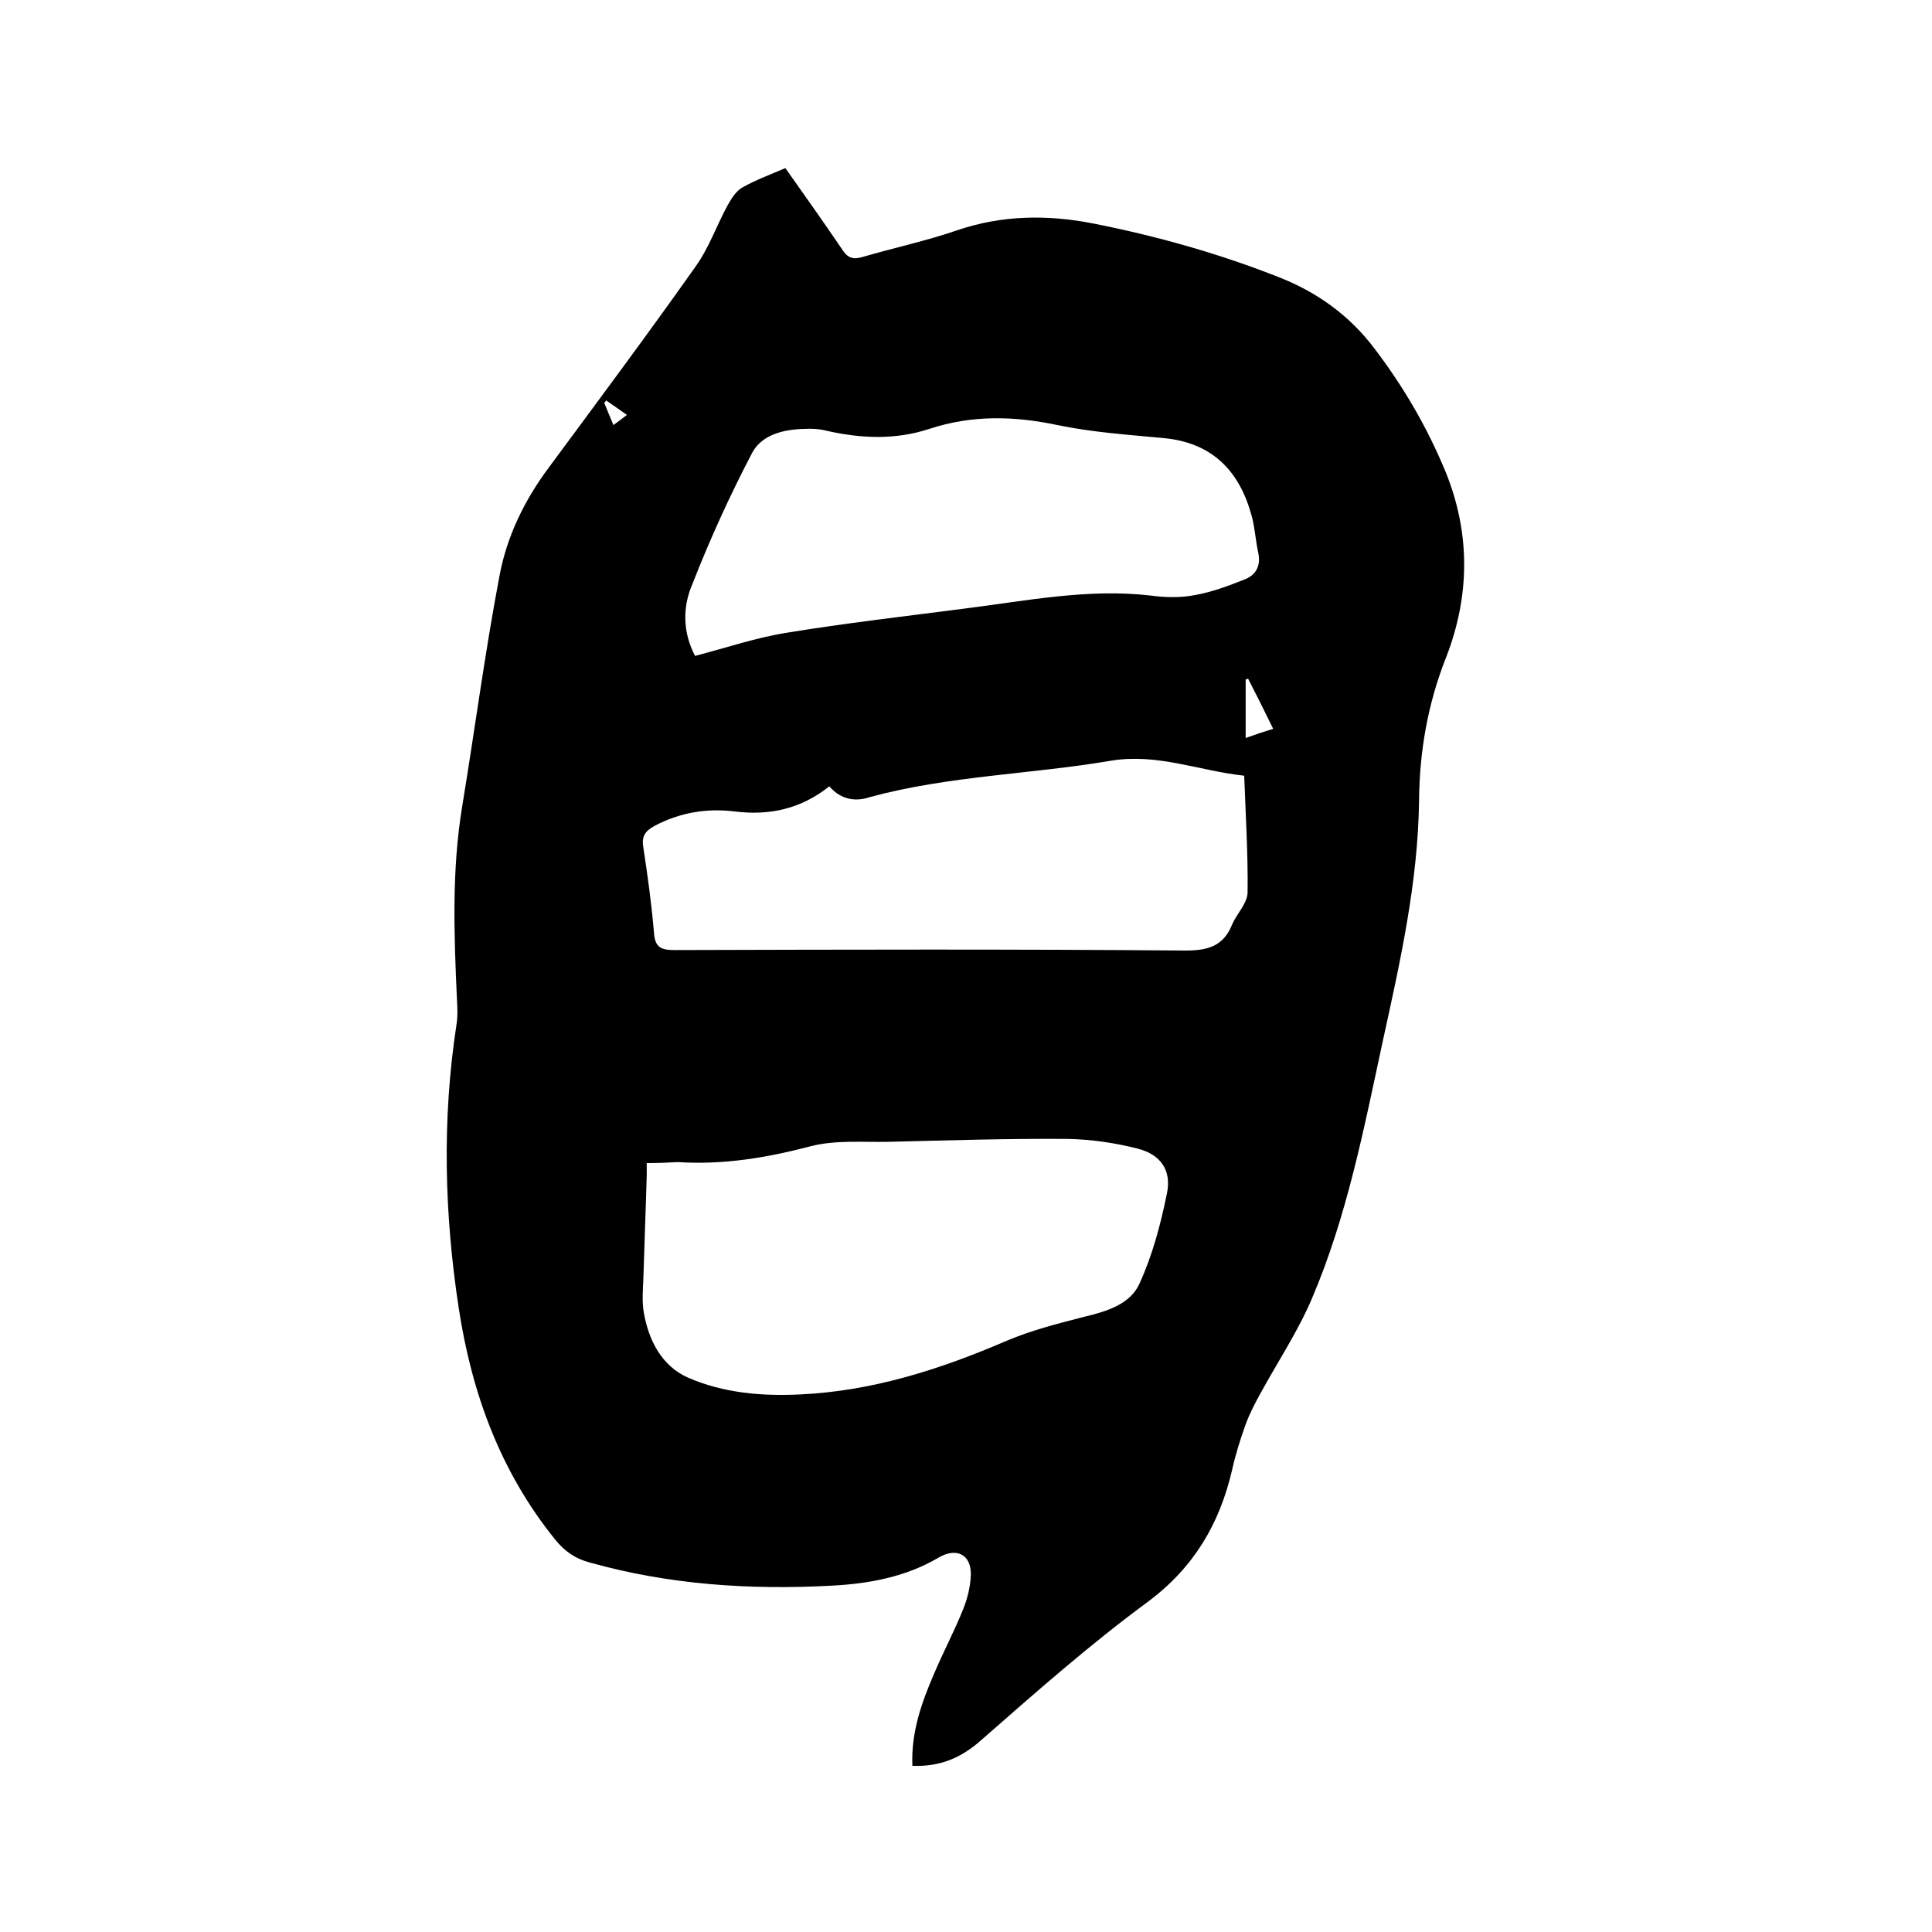 <svg enable-background="new 0 0 400 400" viewBox="0 0 400 400" xmlns="http://www.w3.org/2000/svg"><path d="m188.9 365.6c-.3-6.9 1.9-13.1 4.5-19.1 1.9-4.5 4.2-8.8 6-13.3.9-2.2 1.5-4.7 1.6-7.1.1-4.3-3-5.8-6.7-3.6-6.8 4-14.4 5.4-22.2 5.8-16.9.9-33.6-.2-50-4.8-3-.8-5.2-2.3-7.2-4.8-11.3-14-17.2-30.2-19.9-47.7-3-19.6-3.5-39.2-.5-58.8.3-1.8.2-3.6.1-5.4-.6-13.3-1.1-26.6 1.1-39.9 2.6-15.8 4.7-31.8 7.7-47.6 1.5-8.2 5.2-15.8 10.3-22.6 10.2-13.8 20.4-27.5 30.3-41.5 2.8-3.9 4.4-8.6 6.7-12.8.8-1.4 1.8-3 3.2-3.7 2.7-1.5 5.7-2.6 8.7-3.9 4.1 5.8 8 11.3 11.8 16.9 1.1 1.7 2.2 2.1 4.2 1.5 6.5-1.9 13.1-3.3 19.5-5.5 9.4-3.2 18.8-3.3 28.4-1.4 13.1 2.6 25.9 6.2 38.3 11.1 7.9 3.1 14.6 7.9 19.8 14.8 6 7.9 10.9 16.3 14.7 25.5 5.2 12.8 5 25.8.1 38.4-3.8 9.6-5.5 19.4-5.6 29.6-.2 16.9-3.9 33.4-7.5 49.8-3.9 18.1-7.4 36.3-14.7 53.4-2.9 6.8-7.1 13.1-10.7 19.7-1.1 2-2.2 4.1-3 6.3-1.1 3.1-2.1 6.2-2.8 9.4-2.6 11.2-7.9 20.2-17.4 27.3-12.1 8.9-23.4 18.9-34.7 28.8-4.1 3.6-8.4 5.4-14.1 5.2zm-55-124.8v2.5c-.2 7.2-.5 14.4-.7 21.5-.1 2.3-.3 4.7.1 7 1 5.7 3.7 11 9.1 13.4 7.3 3.2 15.3 3.9 23.3 3.5 15-.7 29-5.2 42.7-11.1 5.2-2.2 10.7-3.6 16.2-5 4.6-1.1 9.4-2.6 11.3-6.8 2.7-5.9 4.4-12.3 5.7-18.7 1-4.8-1.3-8.1-6.1-9.3-4.7-1.2-9.6-1.9-14.4-2-12.4-.1-24.7.3-37.1.6-5.4.1-11-.4-16.1.9-9.1 2.4-18.1 3.9-27.5 3.3-2 .1-4 .2-6.5.2zm37.8-78c-5.9 4.7-12.4 6.1-19.6 5.2-5.8-.7-11.3.2-16.6 3-2 1.1-2.7 2.2-2.3 4.5.9 5.9 1.7 11.7 2.2 17.6.2 3.1 1.5 3.6 4.3 3.6 35.2-.1 70.5-.2 105.7.1 4.7 0 7.9-.9 9.7-5.4 1-2.3 3.2-4.4 3.2-6.7.1-7.9-.4-15.8-.7-24.1-9.3-1-18-4.7-27.6-3.1-16.5 2.8-33.5 3.1-49.8 7.5-2.9 1-6 .7-8.5-2.2zm-27.8-27c6.5-1.7 12.7-3.8 19-4.8 12.2-2 24.5-3.4 36.8-5 12.8-1.6 25.5-4.2 38.5-2.7 3 .4 6.2.5 9.2-.1 3.5-.6 6.9-1.9 10.2-3.2 2.4-.9 3.5-2.8 2.9-5.6-.6-2.7-.7-5.5-1.5-8.1-2.6-9.1-8.3-14.7-18.1-15.6-7.4-.7-14.8-1.2-22-2.7-9-1.9-17.7-2.1-26.5.8-7 2.3-14.1 2-21.2.4-1.5-.4-3.2-.5-4.7-.4-4.3.1-8.8 1.2-10.8 5-4.6 8.8-8.7 17.8-12.3 27-2.1 4.8-2.1 10 .5 15zm119.7 15.1c-1.8-3.7-3.5-7.1-5.2-10.4-.2.1-.3.1-.5.2v12.1c1.9-.7 3.7-1.3 5.7-1.9zm-133.8-65c-1.6-1.1-3-2.1-4.3-3-.1.2-.2.3-.4.5.6 1.5 1.2 2.9 1.9 4.6 1.1-.8 1.8-1.3 2.8-2.1z"/></svg>
